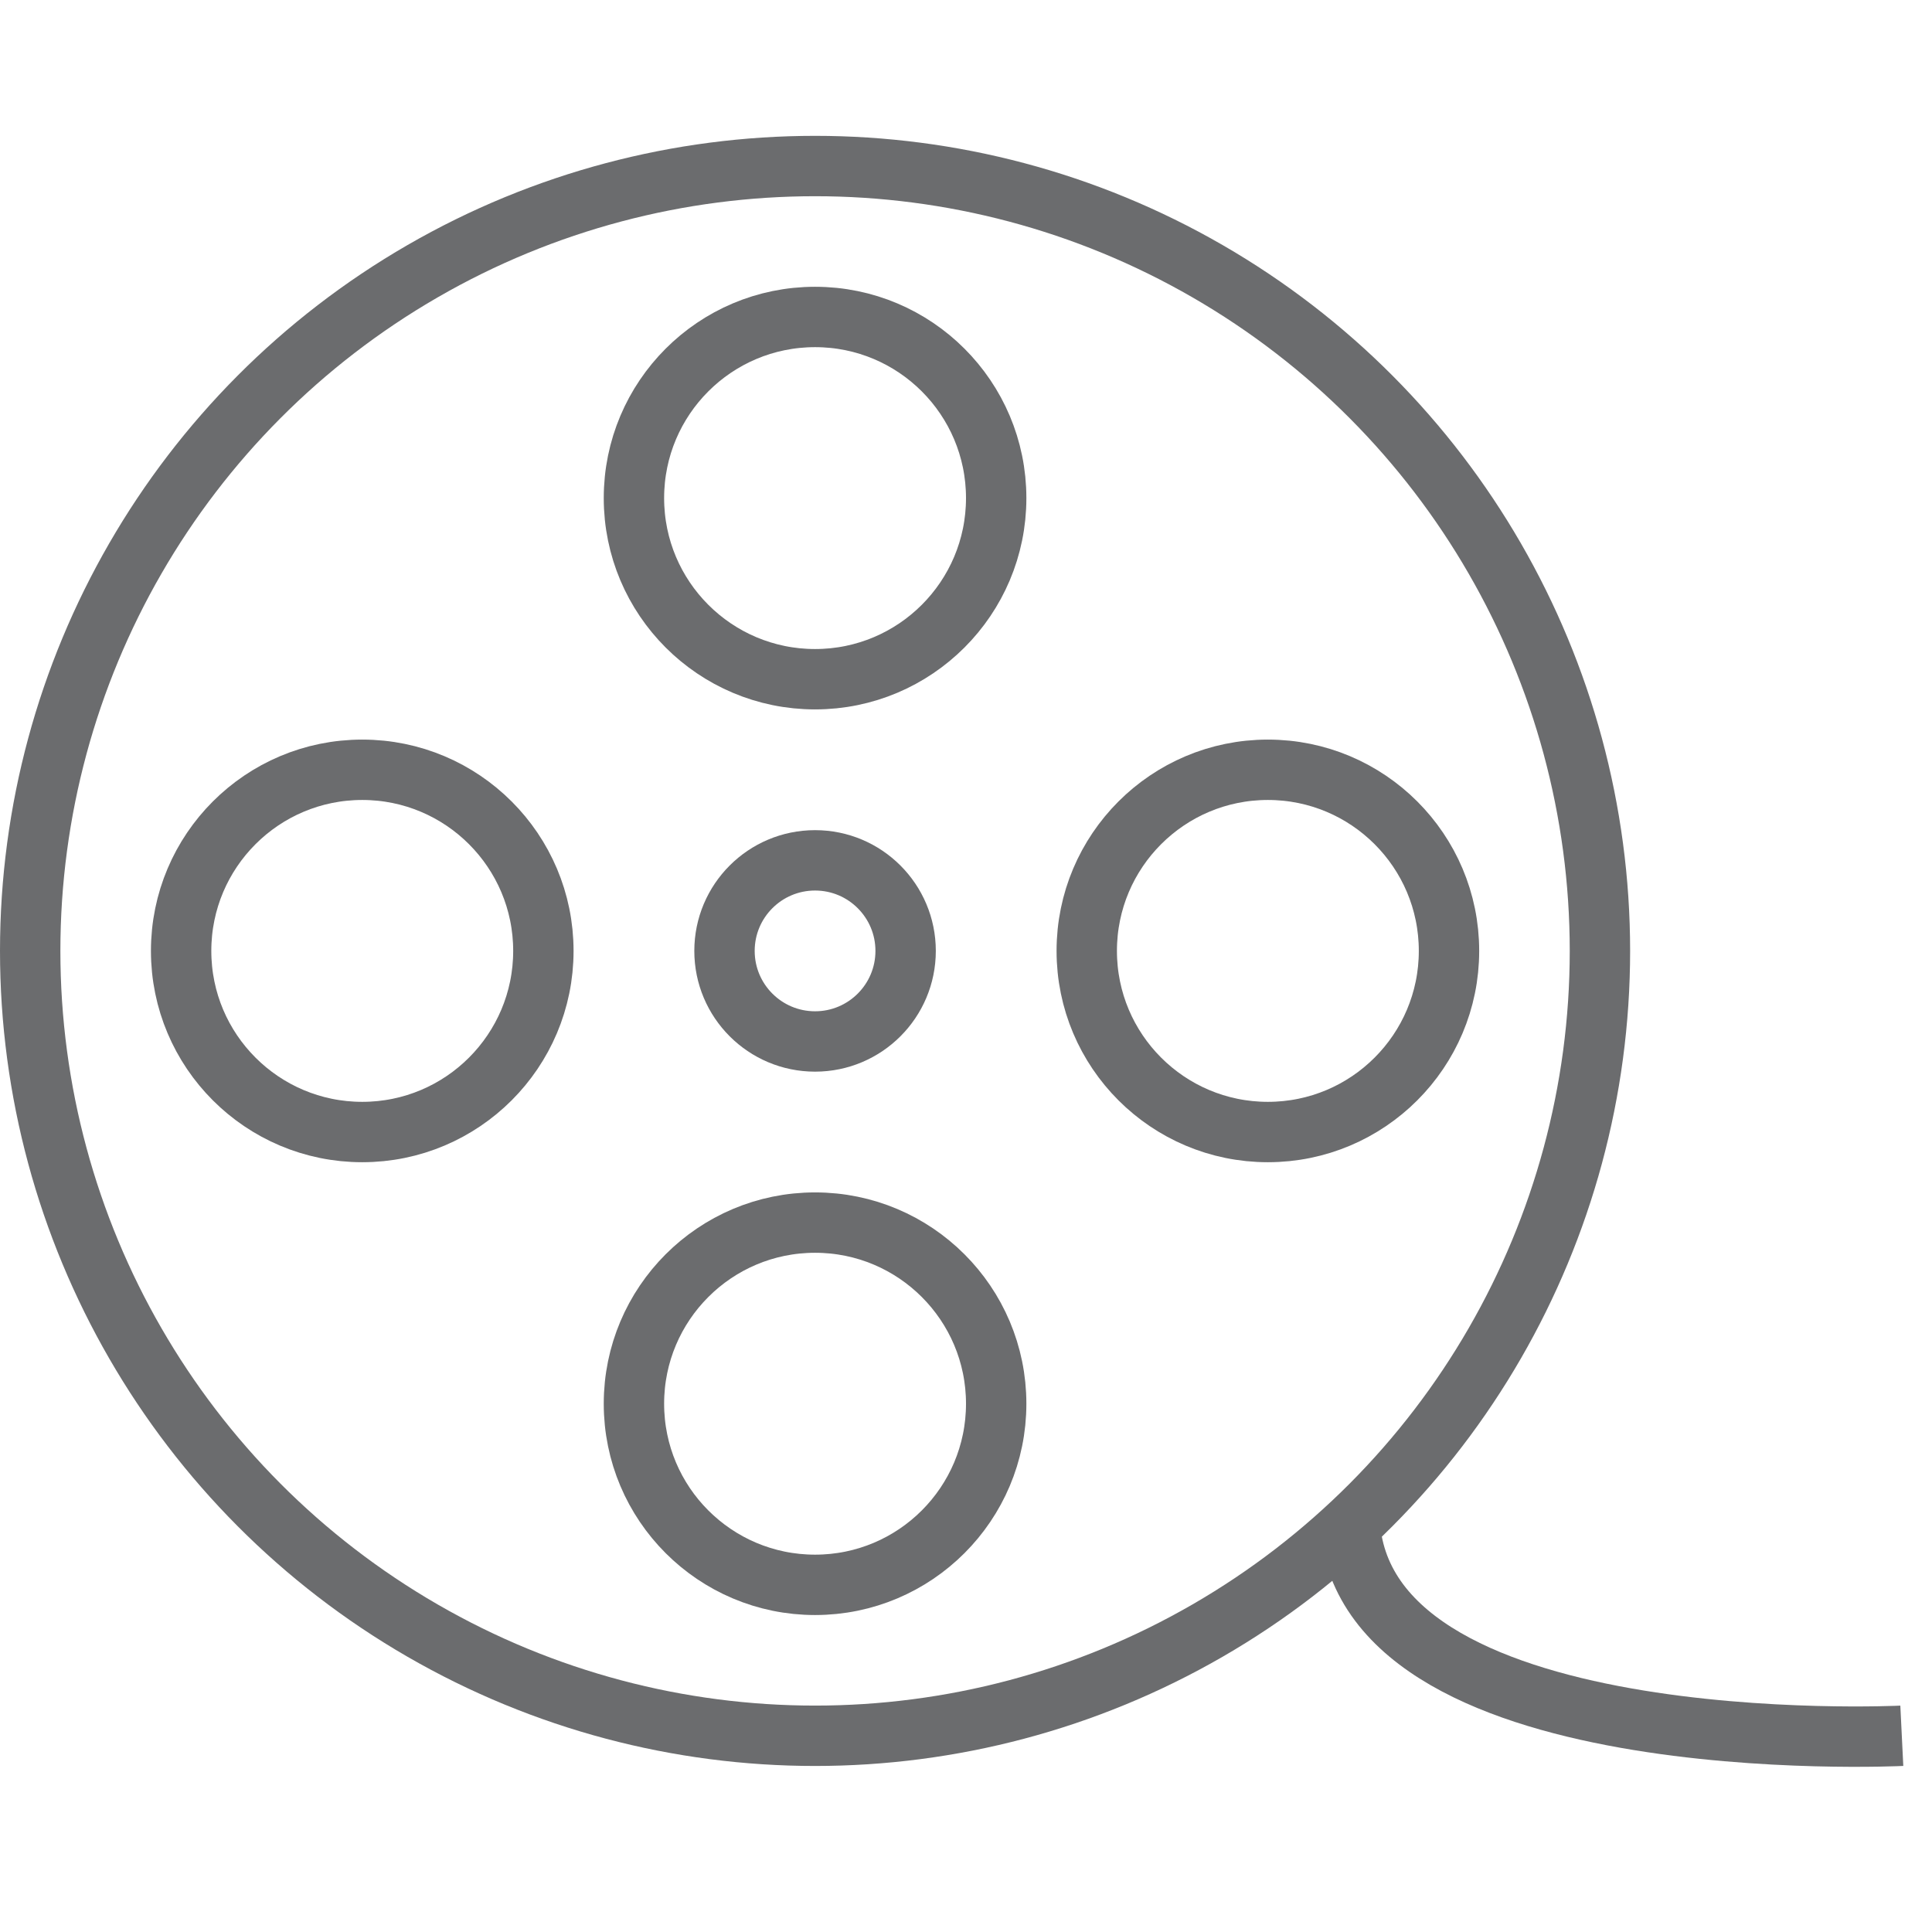 <?xml version="1.0" encoding="UTF-8" standalone="no"?>
<!-- Скачано с сайта svg4.ru / Downloaded from svg4.ru -->
<svg width="800px" height="800px" viewBox="0 -4.5 64 64" version="1.1" xmlns="http://www.w3.org/2000/svg" xmlns:xlink="http://www.w3.org/1999/xlink" xmlns:sketch="http://www.bohemiancoding.com/sketch/ns">
    
    <title>Movie</title>
    <desc>Created with Sketch.</desc>
    <defs>
</defs>
    <g id="Page-1" stroke="none" stroke-width="1" fill="none" fill-rule="evenodd" sketch:type="MSPage">
        <g id="Movie" sketch:type="MSLayerGroup" transform="translate(1, 1)" stroke="#6B6C6E" stroke-width="2">
            <circle id="Oval" sketch:type="MSShapeGroup" cx="26" cy="26" r="26">
</circle>
            <circle id="Oval" sketch:type="MSShapeGroup" cx="26" cy="26" r="3">
</circle>
            <path d="M62,52 C62,52 43.7,52.9 43.7,44.6" id="Shape" sketch:type="MSShapeGroup">
</path>
            <circle id="Oval" sketch:type="MSShapeGroup" cx="26" cy="11" r="6">
</circle>
            <circle id="Oval" sketch:type="MSShapeGroup" cx="26" cy="41" r="6">
</circle>
            <circle id="Oval" sketch:type="MSShapeGroup" cx="41" cy="26" r="6">
</circle>
            <circle id="Oval" sketch:type="MSShapeGroup" cx="11" cy="26" r="6">
</circle>
        </g>
    </g>
</svg>